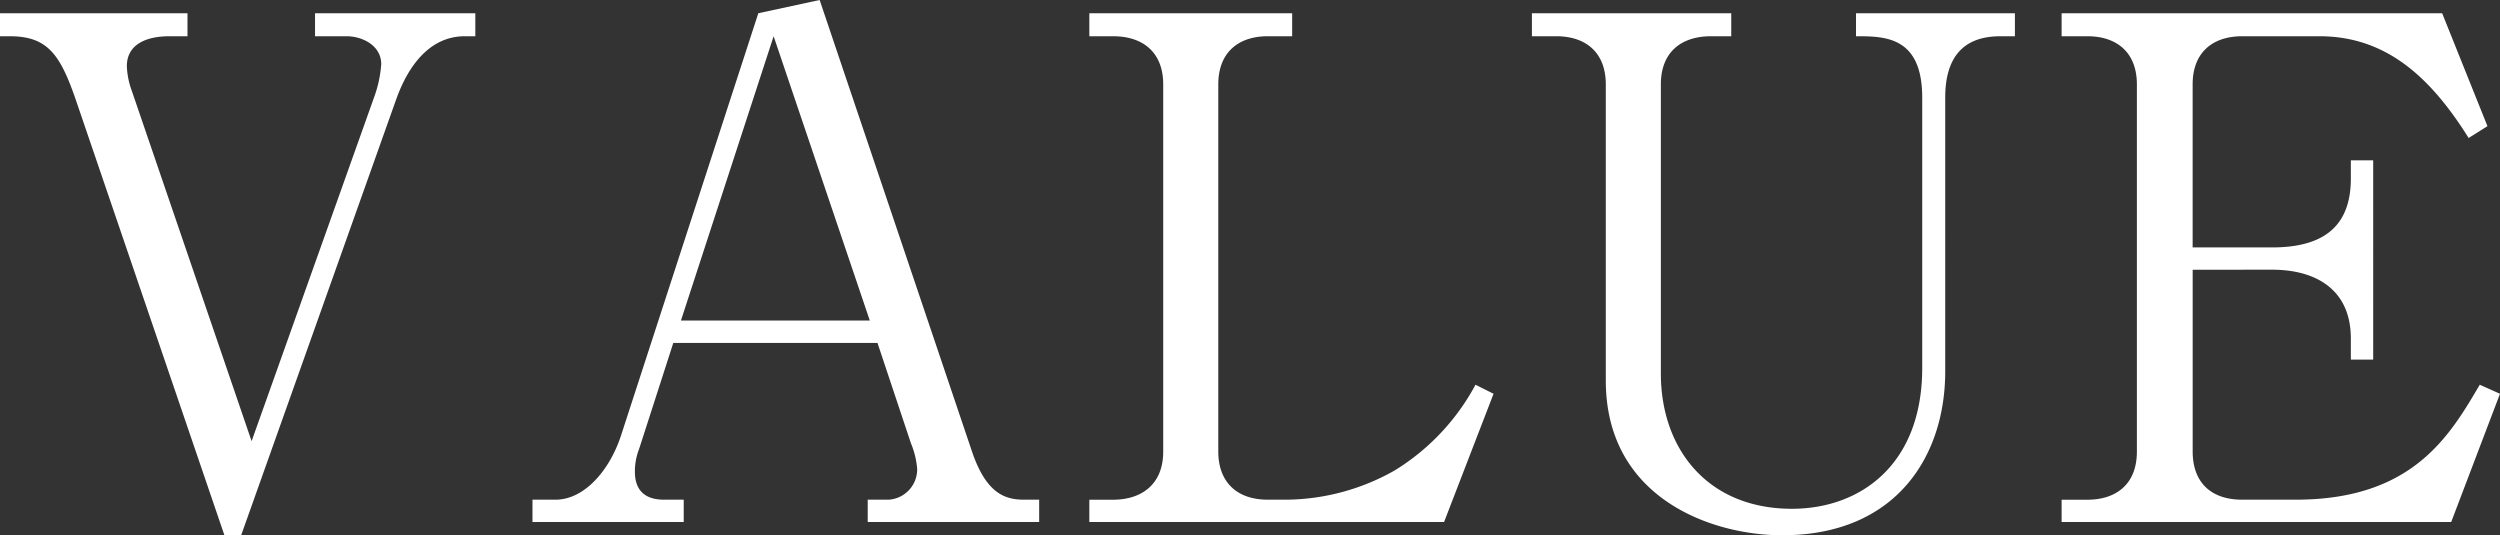 <svg xmlns="http://www.w3.org/2000/svg" width="279.786" height="59.904" viewBox="0 0 279.786 59.904">
  <rect x="0" y="0" width="279.786" height="59.904" fill="#333333" stroke="none"/>
  <path id="text_value" d="M-124.488-48.282a8.9,8.9,0,0,1-.546-2.73c0-2.5,2.262-3.354,4.758-3.354h2.028V-56.94H-139.23v2.574h1.092c4.212,0,5.616,2.028,7.332,6.942l16.692,48.906h1.872l17.394-48.906c1.248-3.432,3.588-6.942,7.644-6.942h1.17V-56.94h-17.94v2.574h3.51c1.872,0,3.9,1.092,3.9,3.12a13.437,13.437,0,0,1-.7,3.432L-111.072-9.048Zm83.46,28.236,3.744,11.232a9.318,9.318,0,0,1,.7,2.886A3.405,3.405,0,0,1-39.78-2.5h-2.34V0h19.188V-2.5h-1.716c-2.184,0-4.212-.78-5.772-5.3L-47.5-58.422l-6.864,1.482L-69.732-9.672C-70.98-5.85-73.788-2.5-77.064-2.5h-2.574V0h16.926V-2.5H-64.9c-1.092,0-3.276-.234-3.276-3.12A6.882,6.882,0,0,1-67.7-8.19l3.822-11.856Zm-.858-2.5H-63.024L-52.65-54.366ZM5.382-56.94h-22.7v2.574h2.652c3.432,0,5.616,1.872,5.616,5.382V-7.878c0,3.666-2.418,5.382-5.616,5.382h-2.652V0h39.7l5.538-14.352L25.9-15.366a25.214,25.214,0,0,1-9.048,9.594A24.965,24.965,0,0,1,4.758-2.5H2.652C-.936-2.5-2.886-4.6-2.886-7.878V-48.984c0-3.51,2.184-5.382,5.538-5.382h2.73Zm49.14,0H32.214v2.574h2.73c3.354,0,5.538,1.872,5.538,5.382v33.15c0,13.182,11.856,17.316,19.734,17.316,12.792,0,18.252-8.892,18.252-18.33V-47.5c0-4.056,1.638-6.864,6.162-6.864h1.638V-56.94H68.484v2.574c3.2,0,7.41,0,7.41,6.864v30.264c0,10.842-6.942,15.756-14.586,15.756-9.438,0-14.664-6.708-14.664-15.132v-32.37c0-3.588,2.262-5.382,5.616-5.382h2.262Zm60.528,28.7c4.758,0,8.814,2.106,8.814,7.722v2.34h2.5V-40.482h-2.5v2.028c0,5.226-2.886,7.722-8.814,7.722h-8.892V-48.984c0-3.588,2.262-5.382,5.538-5.382h8.658c7.41,0,12.4,4.524,16.692,11.388l2.106-1.326-5.07-12.636H91.494v2.574H94.38c3.354,0,5.538,1.872,5.538,5.382V-7.878c0,3.666-2.34,5.382-5.538,5.382H91.494V0h43.6l5.46-14.352-2.262-1.014C134.94-9.672,130.806-2.5,117.7-2.5H111.7c-3.588,0-5.538-2.028-5.538-5.382V-28.236Z" transform="translate(139.23 58.422)" fill="#fff"/>
</svg>
